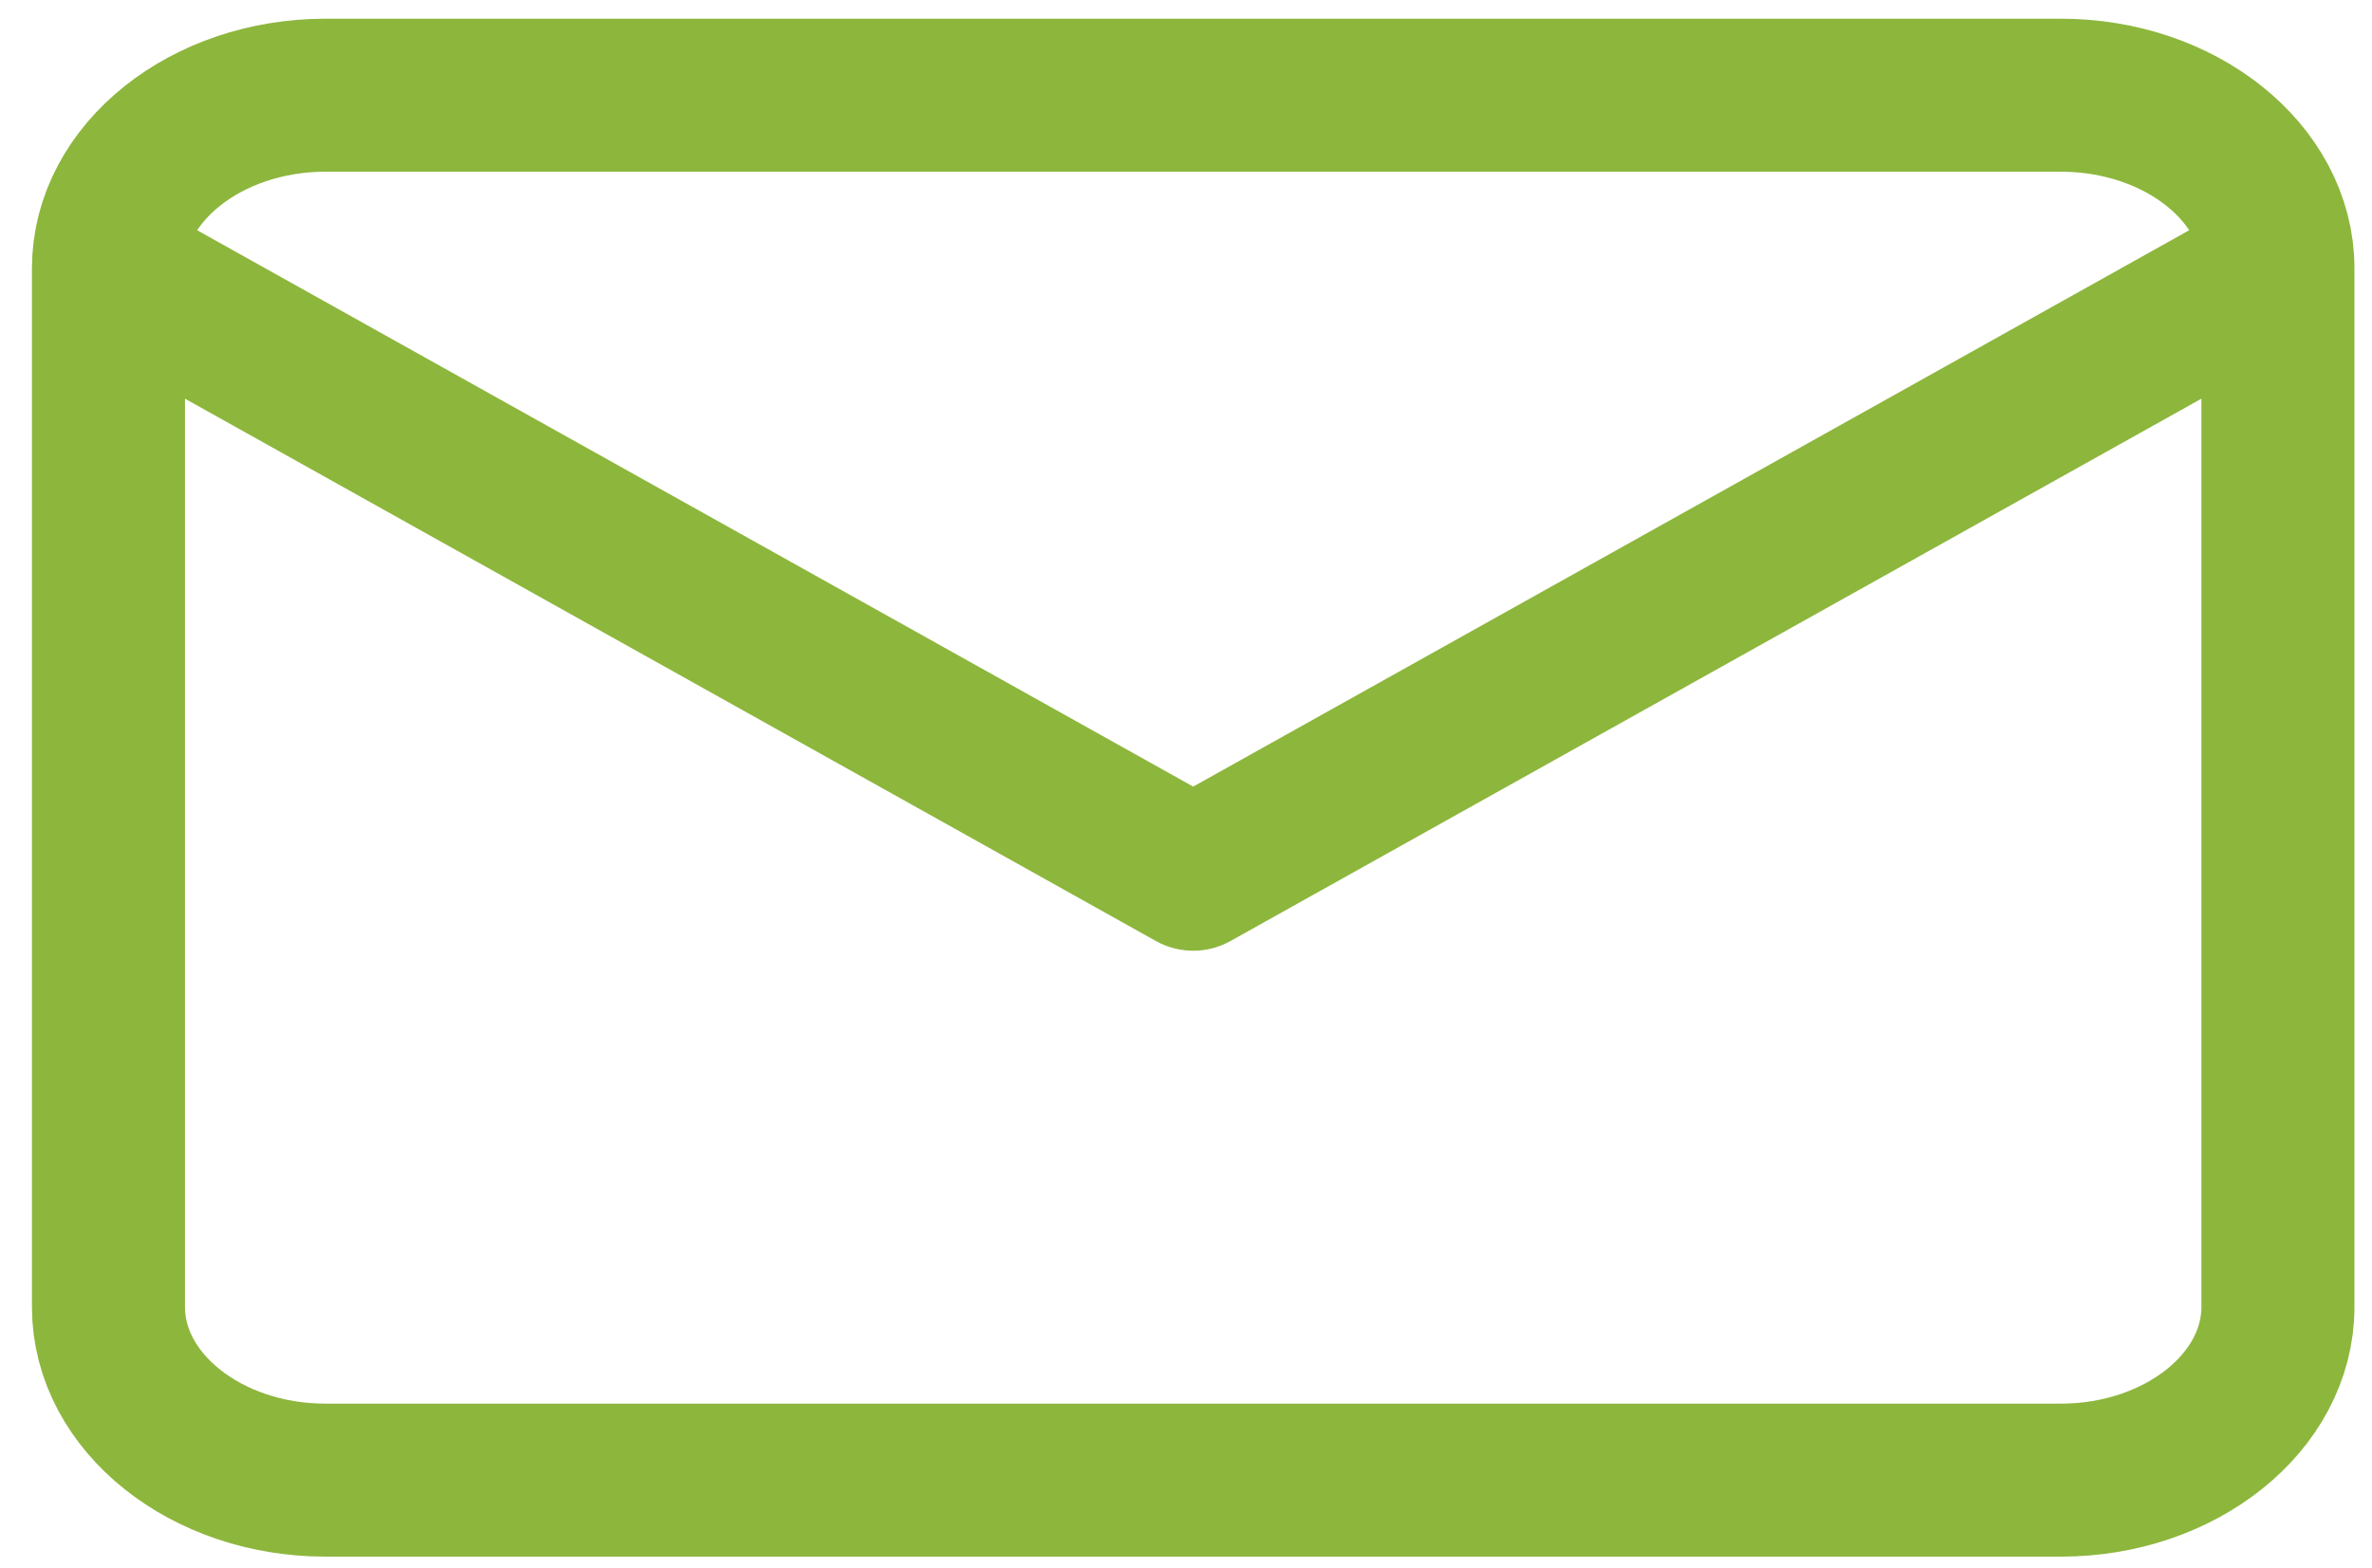 <svg xmlns="http://www.w3.org/2000/svg" width="62" height="41" viewBox="0 0 62 41" fill="none"><path d="M59.541 7.015C59.541 4.526 56.989 2.489 53.87 2.489H8.506C5.387 2.489 2.835 4.526 2.835 7.015M59.541 7.015V34.171C59.541 36.661 56.989 38.697 53.87 38.697H8.506C5.387 38.697 2.835 36.661 2.835 34.171V7.015M59.541 7.015L31.188 22.856L2.835 7.015" stroke="#8DB63D" stroke-width="4" stroke-linecap="round" stroke-linejoin="round"></path></svg>